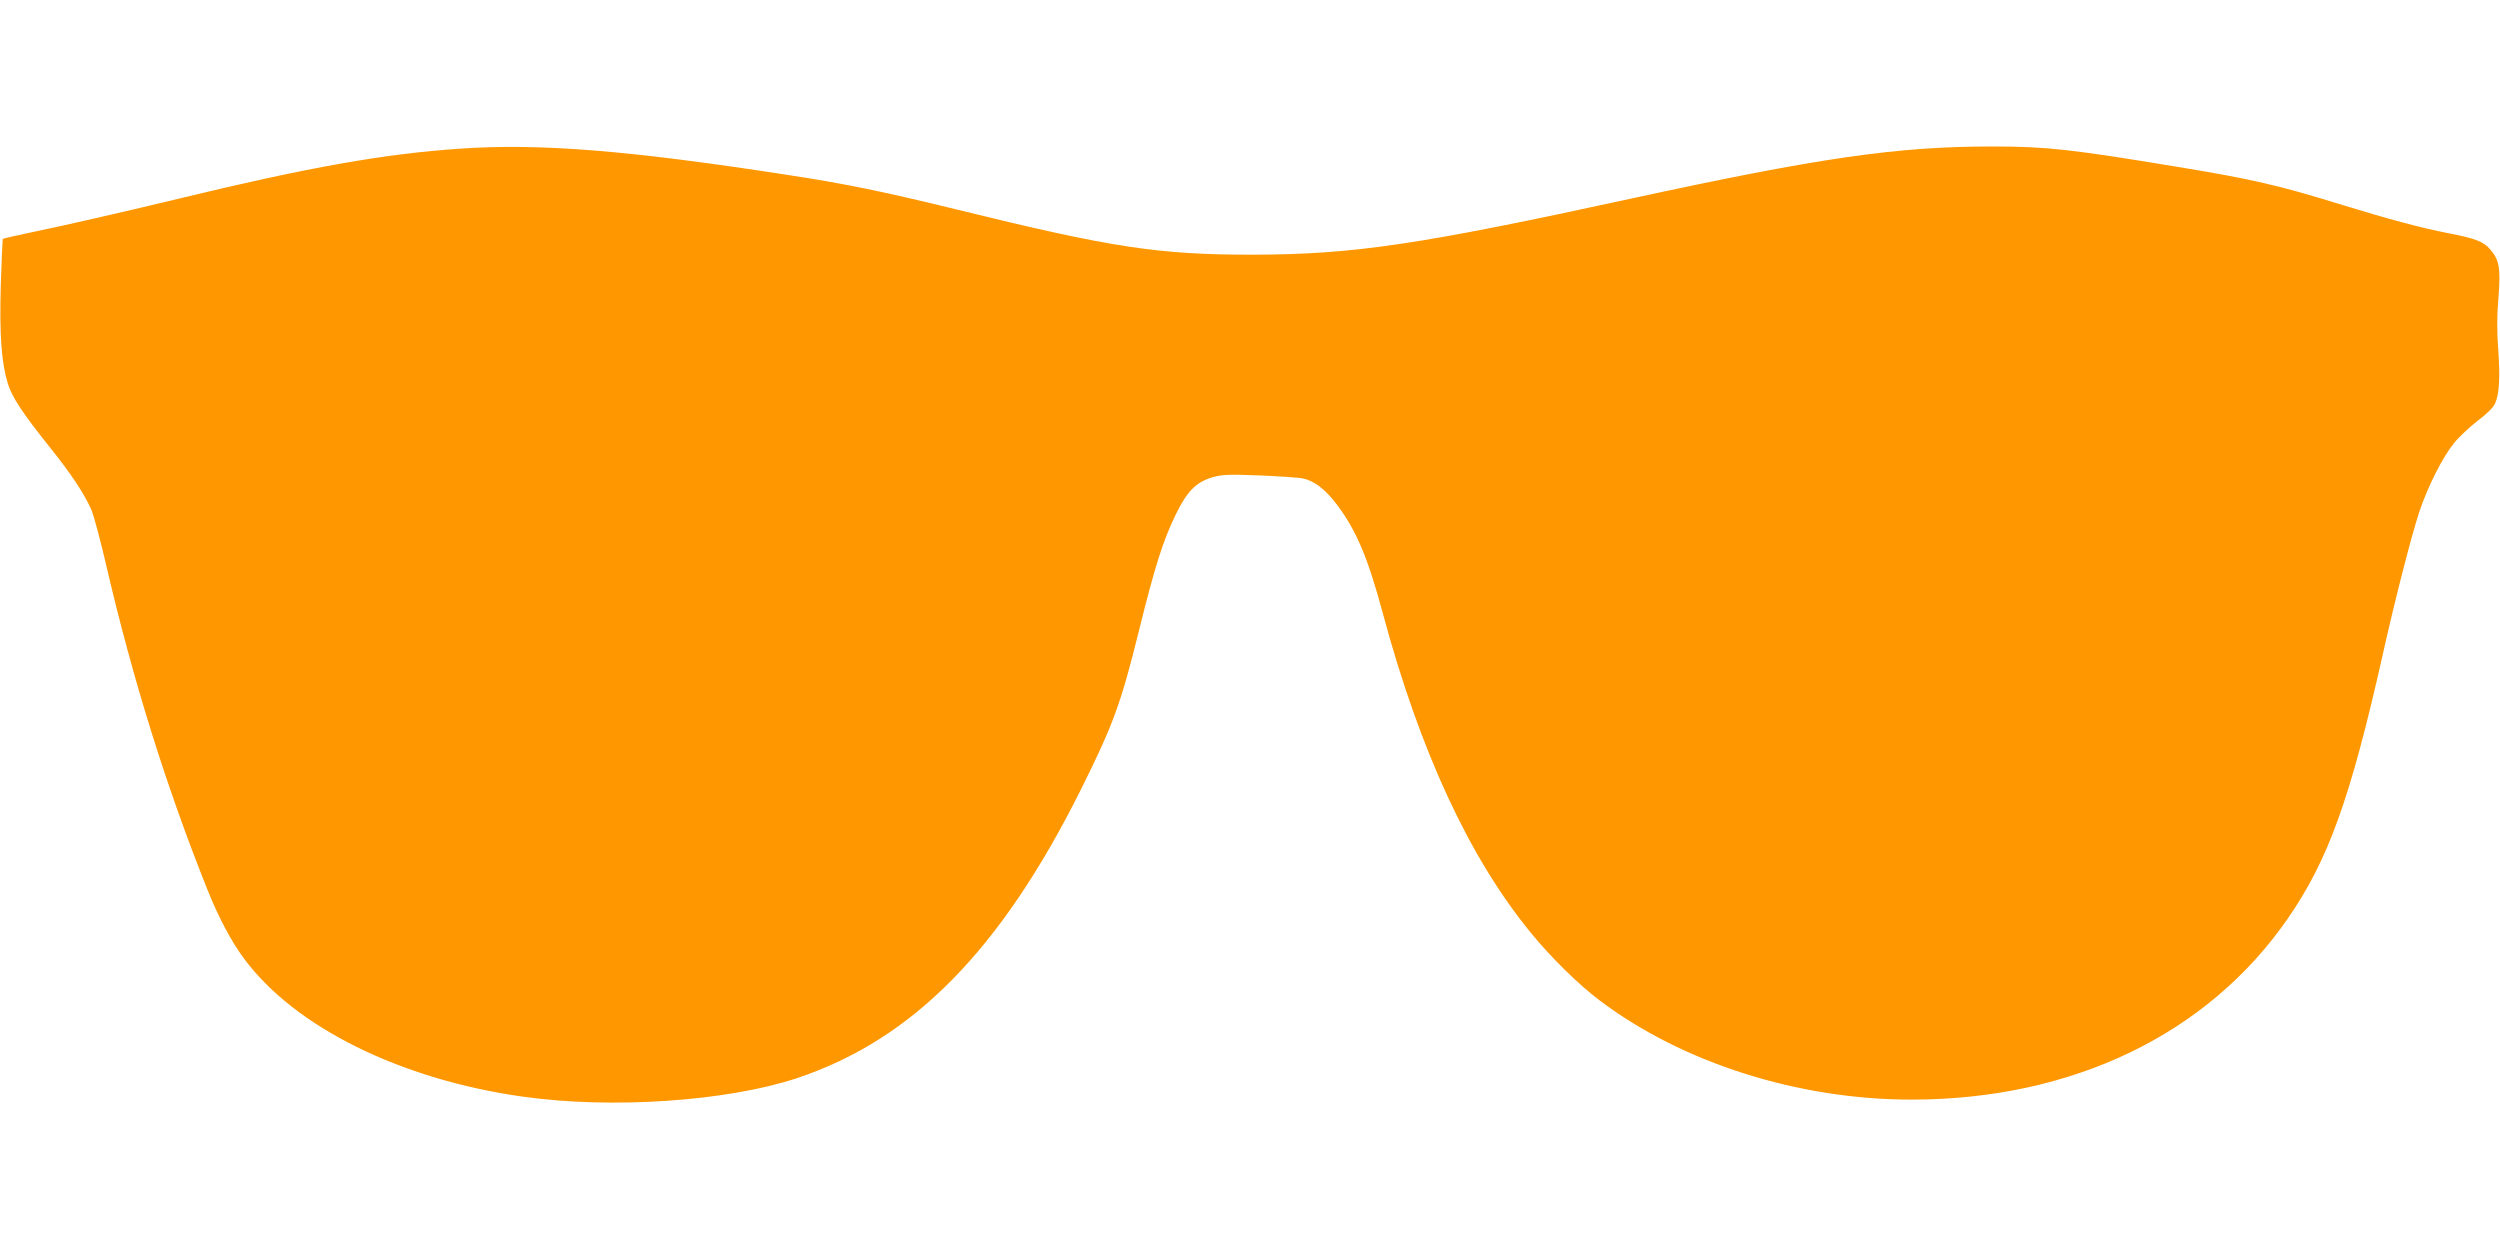 <?xml version="1.0" standalone="no"?>
<!DOCTYPE svg PUBLIC "-//W3C//DTD SVG 20010904//EN"
 "http://www.w3.org/TR/2001/REC-SVG-20010904/DTD/svg10.dtd">
<svg version="1.0" xmlns="http://www.w3.org/2000/svg"
 width="1280pt" height="640pt" viewBox="0 0 1280 640"
 preserveAspectRatio="xMidYMid meet">
<g transform="translate(0,640) scale(0.1,-0.1)"
fill="#ff9800" stroke="none">
<path d="M2358 5639 c-387 -26 -778 -95 -1438 -255 -257 -62 -569 -134 -738
-169 -91 -19 -166 -36 -168 -38 -1 -1 -6 -108 -10 -237 -7 -255 3 -395 36
-504 22 -70 73 -148 215 -326 110 -137 175 -236 212 -318 13 -30 48 -161 78
-291 135 -580 303 -1120 515 -1651 58 -146 124 -270 190 -359 261 -351 801
-618 1428 -706 454 -64 1044 -24 1403 95 592 198 1041 653 1452 1475 168 338
205 438 301 826 79 319 121 452 186 585 58 119 104 166 190 191 46 13 84 15
235 9 99 -4 199 -11 223 -15 60 -12 117 -55 178 -136 99 -132 158 -272 234
-555 190 -706 443 -1252 758 -1636 102 -125 243 -264 352 -346 422 -319 1015
-508 1596 -508 823 0 1516 333 1926 925 209 301 322 616 488 1355 62 279 148
612 187 730 43 128 117 276 178 352 25 31 80 82 121 114 46 34 81 69 89 88 22
52 26 134 16 276 -7 93 -7 175 1 265 12 150 5 195 -43 249 -33 39 -78 56 -209
81 -143 28 -304 71 -545 145 -326 101 -465 133 -842 195 -550 91 -674 105
-954 105 -485 0 -881 -57 -1844 -266 -1088 -237 -1424 -287 -1940 -288 -484 0
-719 35 -1515 231 -377 92 -569 132 -865 177 -813 126 -1272 163 -1677 135z"/>
</g>
</svg>
